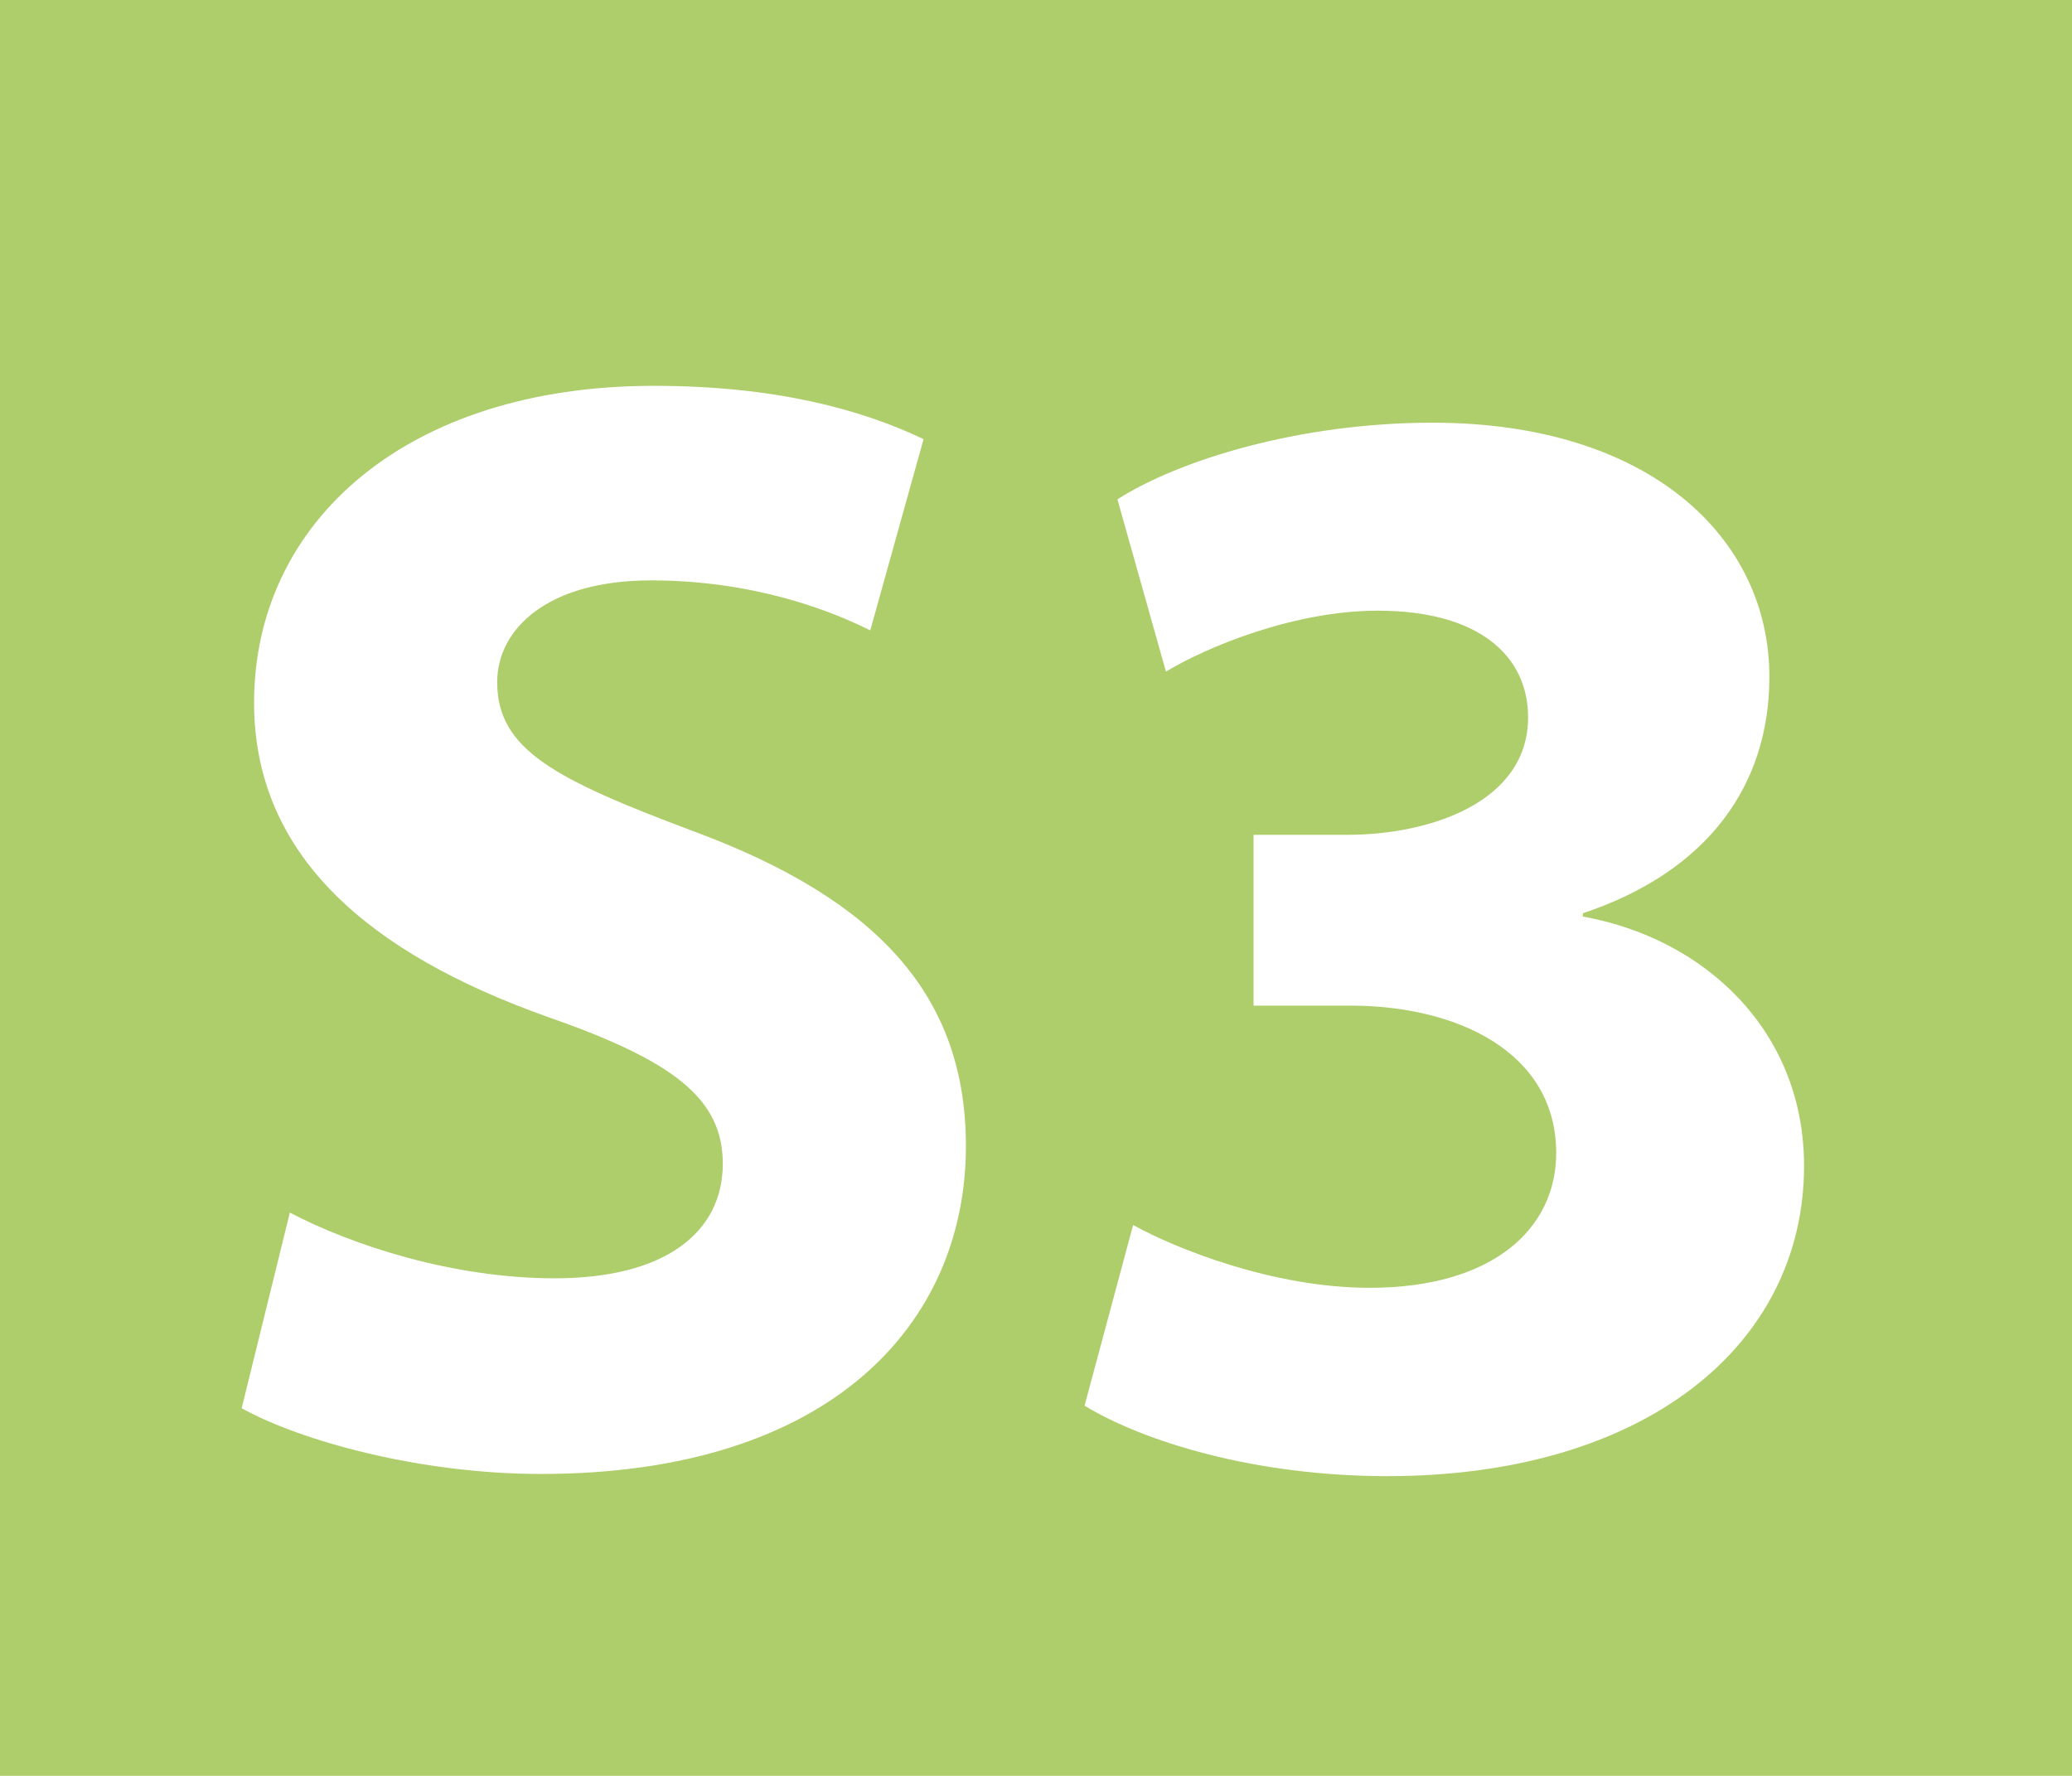<?xml version="1.0" encoding="utf-8"?>
<!-- Generator: Adobe Illustrator 24.0.0, SVG Export Plug-In . SVG Version: 6.00 Build 0)  -->
<svg version="1.1" id="Calque_1" xmlns="http://www.w3.org/2000/svg" xmlns:xlink="http://www.w3.org/1999/xlink" x="0px" y="0px"
	 viewBox="0 0 567.6 486.5" style="enable-background:new 0 0 567.6 486.5;" xml:space="preserve">
<style type="text/css">
	.st0{fill-rule:evenodd;clip-rule:evenodd;fill:#AECD6B;}
	.st1{fill:#FFFFFF;}
</style>
<rect class="st0" width="567.6" height="486.5"/>
<g>
	<path class="st1" d="M79.4,332.2c17.2,9,44.7,18,72.6,18c30.1,0,46-12.5,46-31.4c0-18-13.7-28.3-48.5-40.4
		c-48.1-17.2-79.9-43.8-79.9-85.9c0-49.4,41.7-86.8,109.5-86.8c33.1,0,56.7,6.4,73.9,14.6l-14.6,52.4c-11.2-5.6-32.2-13.7-60.1-13.7
		c-28.3,0-42.1,13.3-42.1,27.9c0,18.5,15.9,26.6,53.7,40.8c51.1,18.9,74.7,45.5,74.7,86.3c0,48.5-36.9,89.8-116.4,89.8
		c-33.1,0-65.7-9-82-18L79.4,332.2z"/>
	<path class="st1" d="M310.4,335.6c11.6,6.4,38.2,17.2,64.8,17.2c33.9,0,51.1-16.3,51.1-36.9c0-27.9-27.5-40.4-56.3-40.4h-26.6
		v-46.8h25.8c21.9,0,49.4-8.6,49.4-32.2c0-16.7-13.3-29.2-41.2-29.2c-22.8,0-46.8,9.9-58,16.7l-13.3-47.2c16.7-10.7,49.8-21,86.3-21
		c59.3,0,92.3,31.4,92.3,69.6c0,29.6-16.7,53.3-51.1,64.8v0.9c33.5,6,60.6,31.4,60.6,68.3c0,49-43.4,85-114.2,85
		c-36.1,0-66.6-9.4-82.9-19.3L310.4,335.6z"/>
</g>
</svg>
